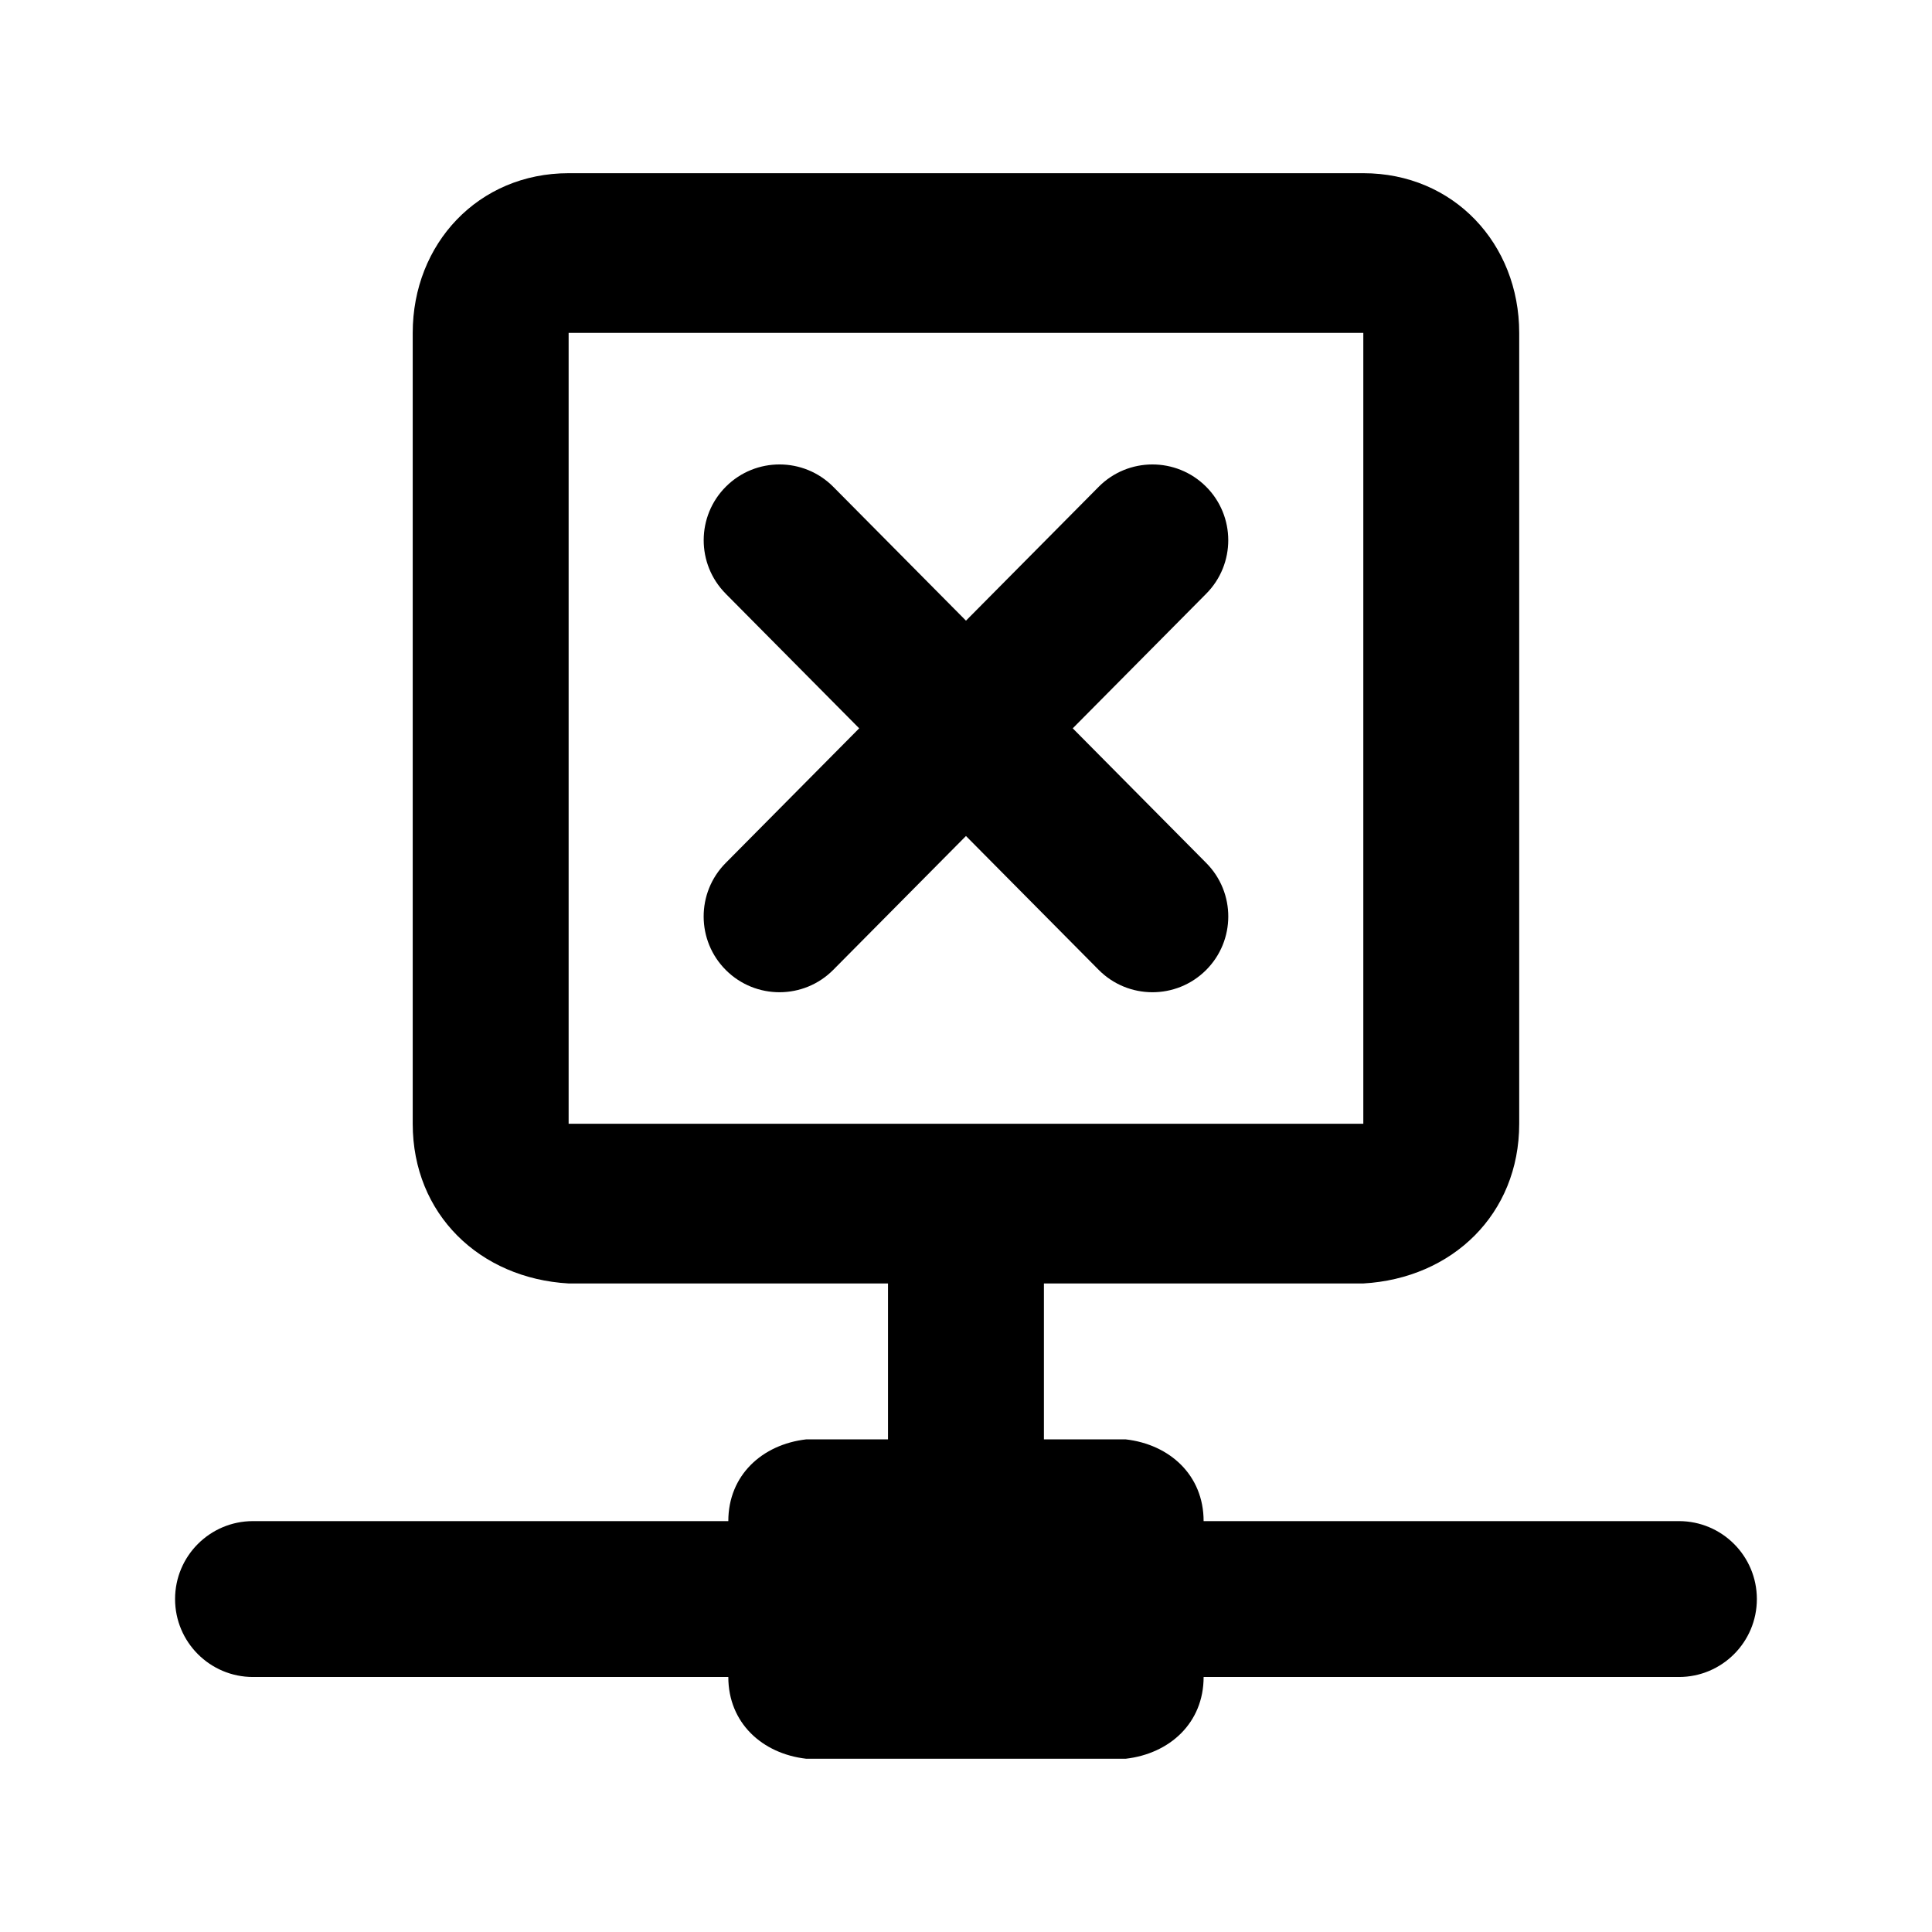 <?xml version="1.0" encoding="UTF-8"?>
<!-- Uploaded to: ICON Repo, www.svgrepo.com, Generator: ICON Repo Mixer Tools -->
<svg fill="#000000" width="800px" height="800px" version="1.1" viewBox="144 144 512 512" xmlns="http://www.w3.org/2000/svg">
 <path d="m462.97 547.11c0-12.156-8.969-20.328-20.656-21.664h-21.664v-41.316h84.641c23.535-1.34 41.316-18.34 41.316-42.32v-209.59c0-23.629-17.383-42.32-41.316-42.32h-210.6c-23.934 0-41.316 18.691-41.316 42.32v209.59c0 23.98 17.781 40.98 41.316 42.32h84.641v41.316h-21.664c-11.688 1.34-20.656 9.508-20.656 21.664h-125.96c-11.406 0-20.656 9.246-20.656 20.656 0 11.406 9.246 20.656 20.656 20.656h125.96c0 12.156 8.969 20.328 20.656 21.664h84.648c11.688-1.34 20.656-9.508 20.656-21.664h125.96c11.406 0 20.656-9.246 20.656-20.656 0-11.406-9.246-20.656-20.656-20.656zm-126.64-245.77c-7.82-7.867-7.789-20.594 0.078-28.414 7.867-7.82 20.594-7.789 28.414 0.078l35.172 35.477 35.172-35.477c7.82-7.867 20.547-7.894 28.414-0.078 7.867 7.82 7.894 20.547 0.078 28.414l-35.371 35.672 35.375 35.684c7.82 7.867 7.789 20.594-0.078 28.414-7.867 7.82-20.594 7.789-28.414-0.078l-35.18-35.484-35.18 35.484c-7.82 7.867-20.547 7.894-28.414 0.078-7.867-7.82-7.894-20.547-0.078-28.414l35.375-35.684-35.371-35.672zm-41.637 140.47v-209.59h210.6v209.59z"/>
</svg>